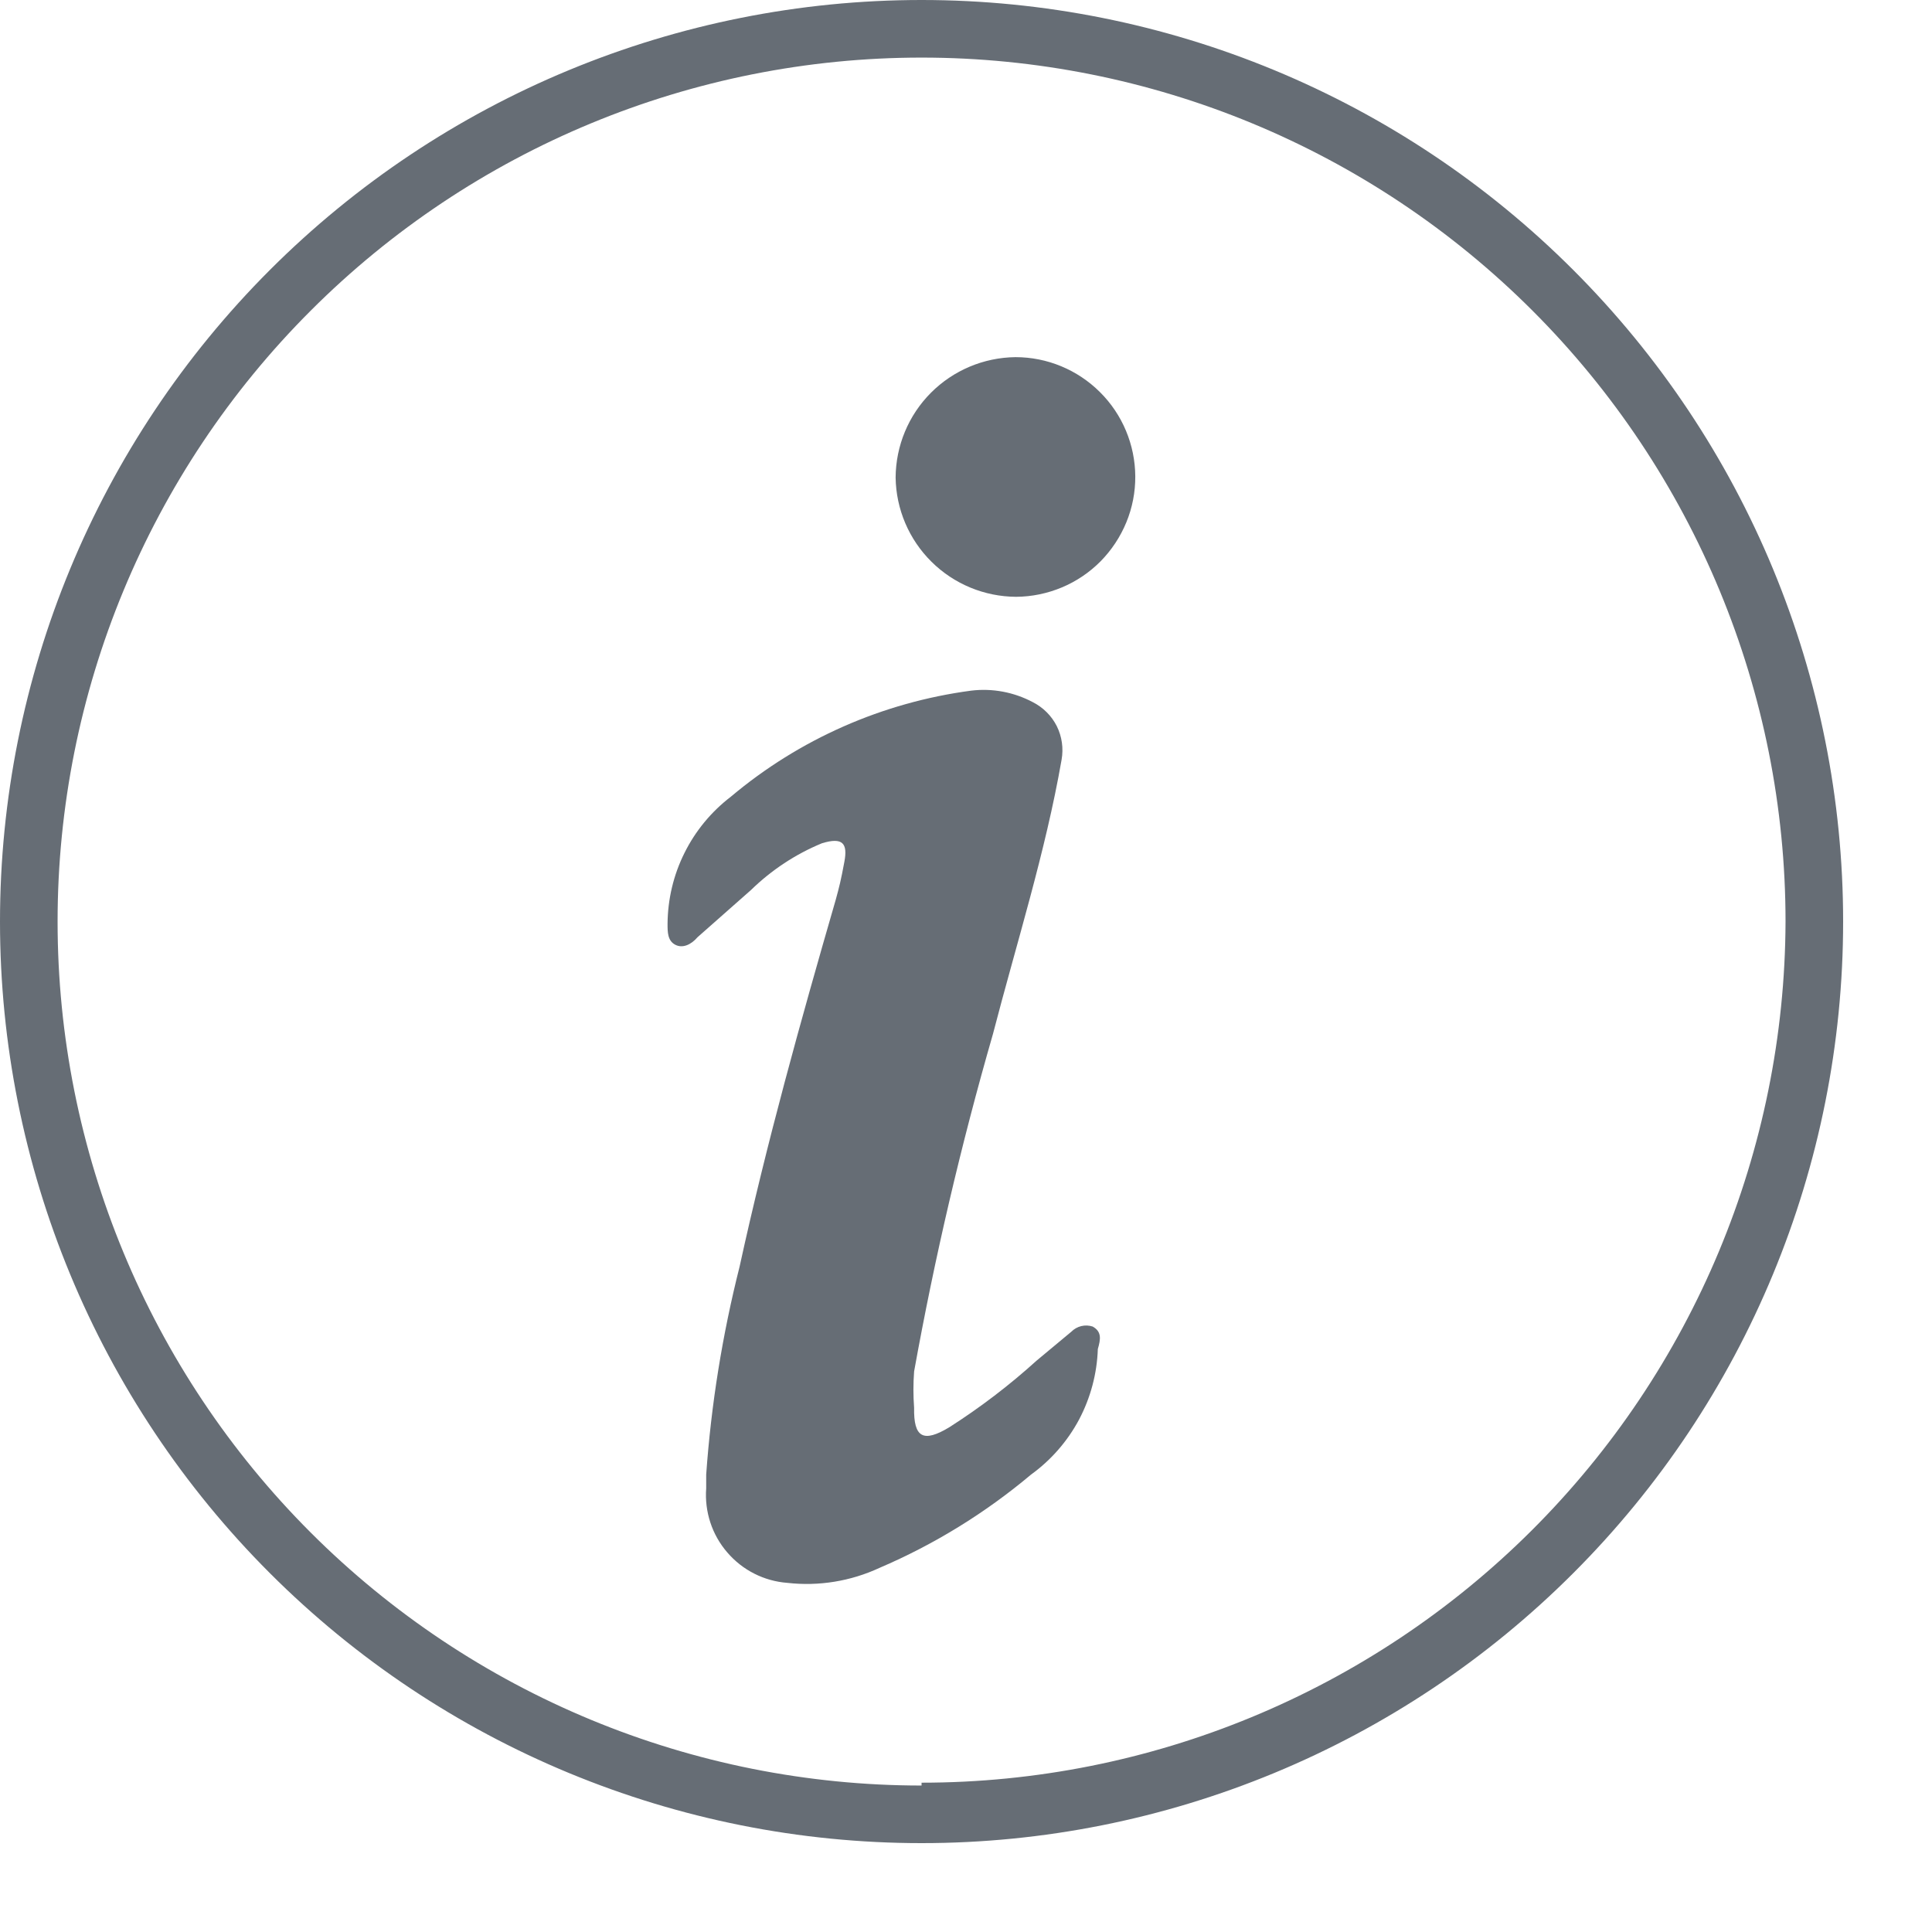 <svg width="21" height="21" viewBox="0 0 21 21" fill="none" xmlns="http://www.w3.org/2000/svg">
<path d="M11.877 14.419C11.837 14.406 11.794 14.404 11.753 14.414C11.712 14.424 11.675 14.445 11.645 14.475L11.269 14.788C10.973 15.056 10.655 15.299 10.318 15.514C10.036 15.684 9.93 15.627 9.936 15.302C9.926 15.17 9.926 15.039 9.936 14.907C10.159 13.67 10.445 12.446 10.793 11.239C11.05 10.249 11.363 9.266 11.539 8.258C11.561 8.134 11.543 8.006 11.487 7.893C11.43 7.78 11.338 7.689 11.226 7.632C11.02 7.523 10.787 7.479 10.556 7.507C9.593 7.635 8.688 8.034 7.945 8.659C7.732 8.822 7.559 9.031 7.44 9.271C7.32 9.511 7.258 9.775 7.256 10.043C7.256 10.13 7.256 10.224 7.338 10.268C7.419 10.312 7.513 10.268 7.582 10.187L8.164 9.673C8.386 9.457 8.647 9.284 8.934 9.166C9.159 9.097 9.216 9.166 9.178 9.367C9.141 9.567 9.122 9.642 9.084 9.78C8.702 11.101 8.333 12.422 8.039 13.768C7.852 14.509 7.73 15.265 7.676 16.028V16.178C7.657 16.431 7.739 16.682 7.905 16.874C8.07 17.067 8.305 17.186 8.558 17.205C8.901 17.244 9.248 17.187 9.56 17.042C10.156 16.787 10.711 16.445 11.207 16.028C11.424 15.871 11.603 15.666 11.729 15.43C11.854 15.193 11.924 14.931 11.933 14.663C11.964 14.557 11.977 14.475 11.877 14.419Z" fill="#666D75"/>
<path d="M11.038 3.882C10.692 3.886 10.362 4.025 10.118 4.27C9.875 4.514 9.737 4.845 9.735 5.191C9.74 5.535 9.88 5.864 10.125 6.106C10.37 6.349 10.7 6.485 11.044 6.487C11.215 6.486 11.384 6.451 11.542 6.385C11.7 6.319 11.843 6.222 11.963 6.101C12.083 5.979 12.178 5.835 12.243 5.677C12.308 5.519 12.341 5.349 12.34 5.178C12.338 4.834 12.2 4.504 11.956 4.262C11.712 4.019 11.382 3.882 11.038 3.882Z" fill="#666D75"/>
<path d="M10.017 0C7.36 0 4.813 1.055 2.934 2.934C1.055 4.813 0 7.36 0 10.017C0 12.674 1.055 15.222 2.934 17.1C4.813 18.979 7.36 20.034 10.017 20.034C12.674 20.034 15.222 18.979 17.1 17.1C18.979 15.222 20.034 12.674 20.034 10.017C20.034 7.36 18.979 4.813 17.1 2.934C15.222 1.055 12.674 0 10.017 0ZM10.017 19.408C7.527 19.408 5.138 18.419 3.377 16.658C1.615 14.896 0.626 12.508 0.626 10.017C0.626 7.527 1.615 5.138 3.377 3.377C5.138 1.615 7.527 0.626 10.017 0.626C12.508 0.626 14.896 1.615 16.658 3.377C18.419 5.138 19.408 7.527 19.408 10.017C19.4 12.502 18.407 14.883 16.647 16.637C14.886 18.392 12.502 19.377 10.017 19.377V19.408Z" fill="#666D75"/>
</svg>
